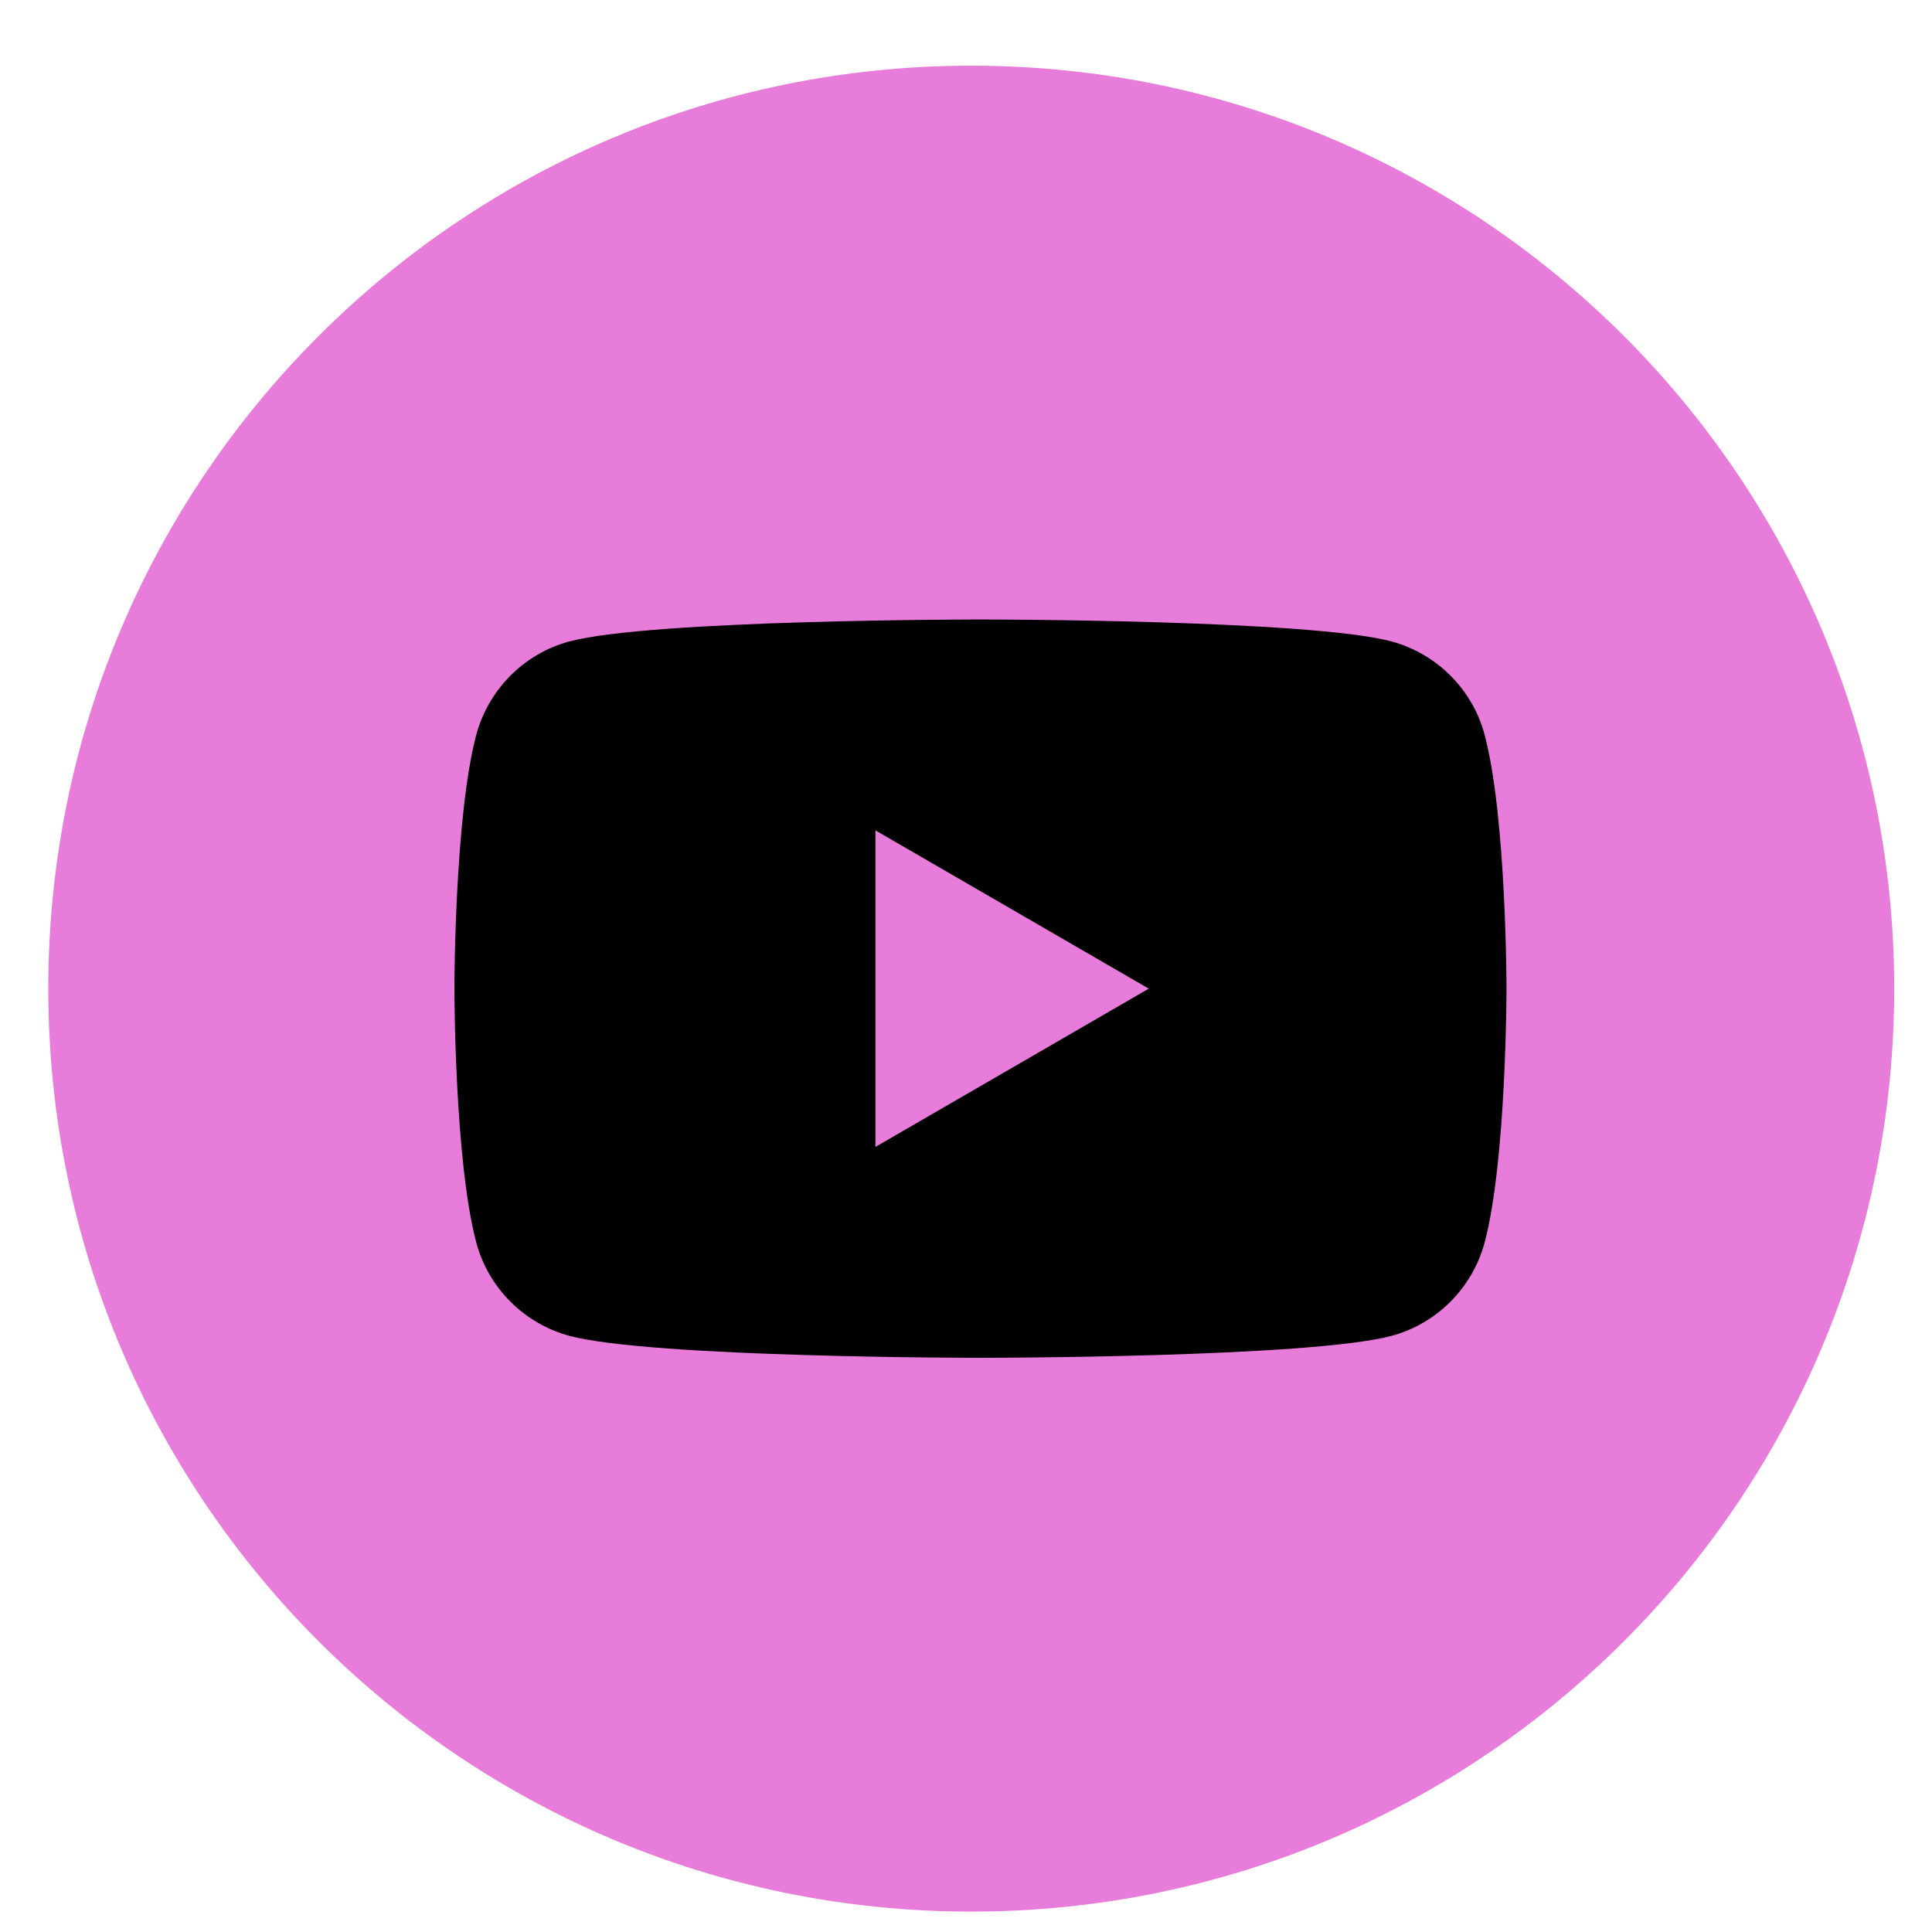<svg width="25" height="25" viewBox="0 0 25 25" fill="none" xmlns="http://www.w3.org/2000/svg">
<g clip-path="url(#clip0_3261_3012)">
<g clip-path="url(#clip1_3261_3012)">
<path d="M24.511 12.793C24.511 6.197 19.164 0.85 12.568 0.85C5.972 0.85 0.625 6.197 0.625 12.793C0.625 19.389 5.972 24.736 12.568 24.736C19.164 24.736 24.511 19.389 24.511 12.793Z" fill="#E77CDA"/>
<path d="M19.211 9.508C19.055 8.921 18.593 8.459 18.006 8.3C16.945 8.016 12.687 8.016 12.687 8.016C12.687 8.016 8.431 8.016 7.368 8.3C6.783 8.457 6.322 8.919 6.163 9.508C5.88 10.572 5.88 12.793 5.88 12.793C5.88 12.793 5.88 15.014 6.163 16.078C6.319 16.665 6.781 17.127 7.368 17.286C8.431 17.57 12.687 17.57 12.687 17.57C12.687 17.57 16.945 17.57 18.006 17.286C18.591 17.129 19.053 16.667 19.211 16.078C19.494 15.014 19.494 12.793 19.494 12.793C19.494 12.793 19.494 10.572 19.211 9.508Z" fill="black"/>
<path d="M11.328 14.841L14.865 12.793L11.328 10.745V14.841Z" fill="#E77CDA"/>
</g>
</g>
<defs>
<clipPath id="clip0_3261_3012">
<rect width="24" height="24" fill="white" transform="translate(0.625 0.85)"/>
</clipPath>
<clipPath id="clip1_3261_3012">
<rect width="24" height="24" fill="white" transform="translate(0.625 0.85)"/>
</clipPath>
</defs>
</svg>

